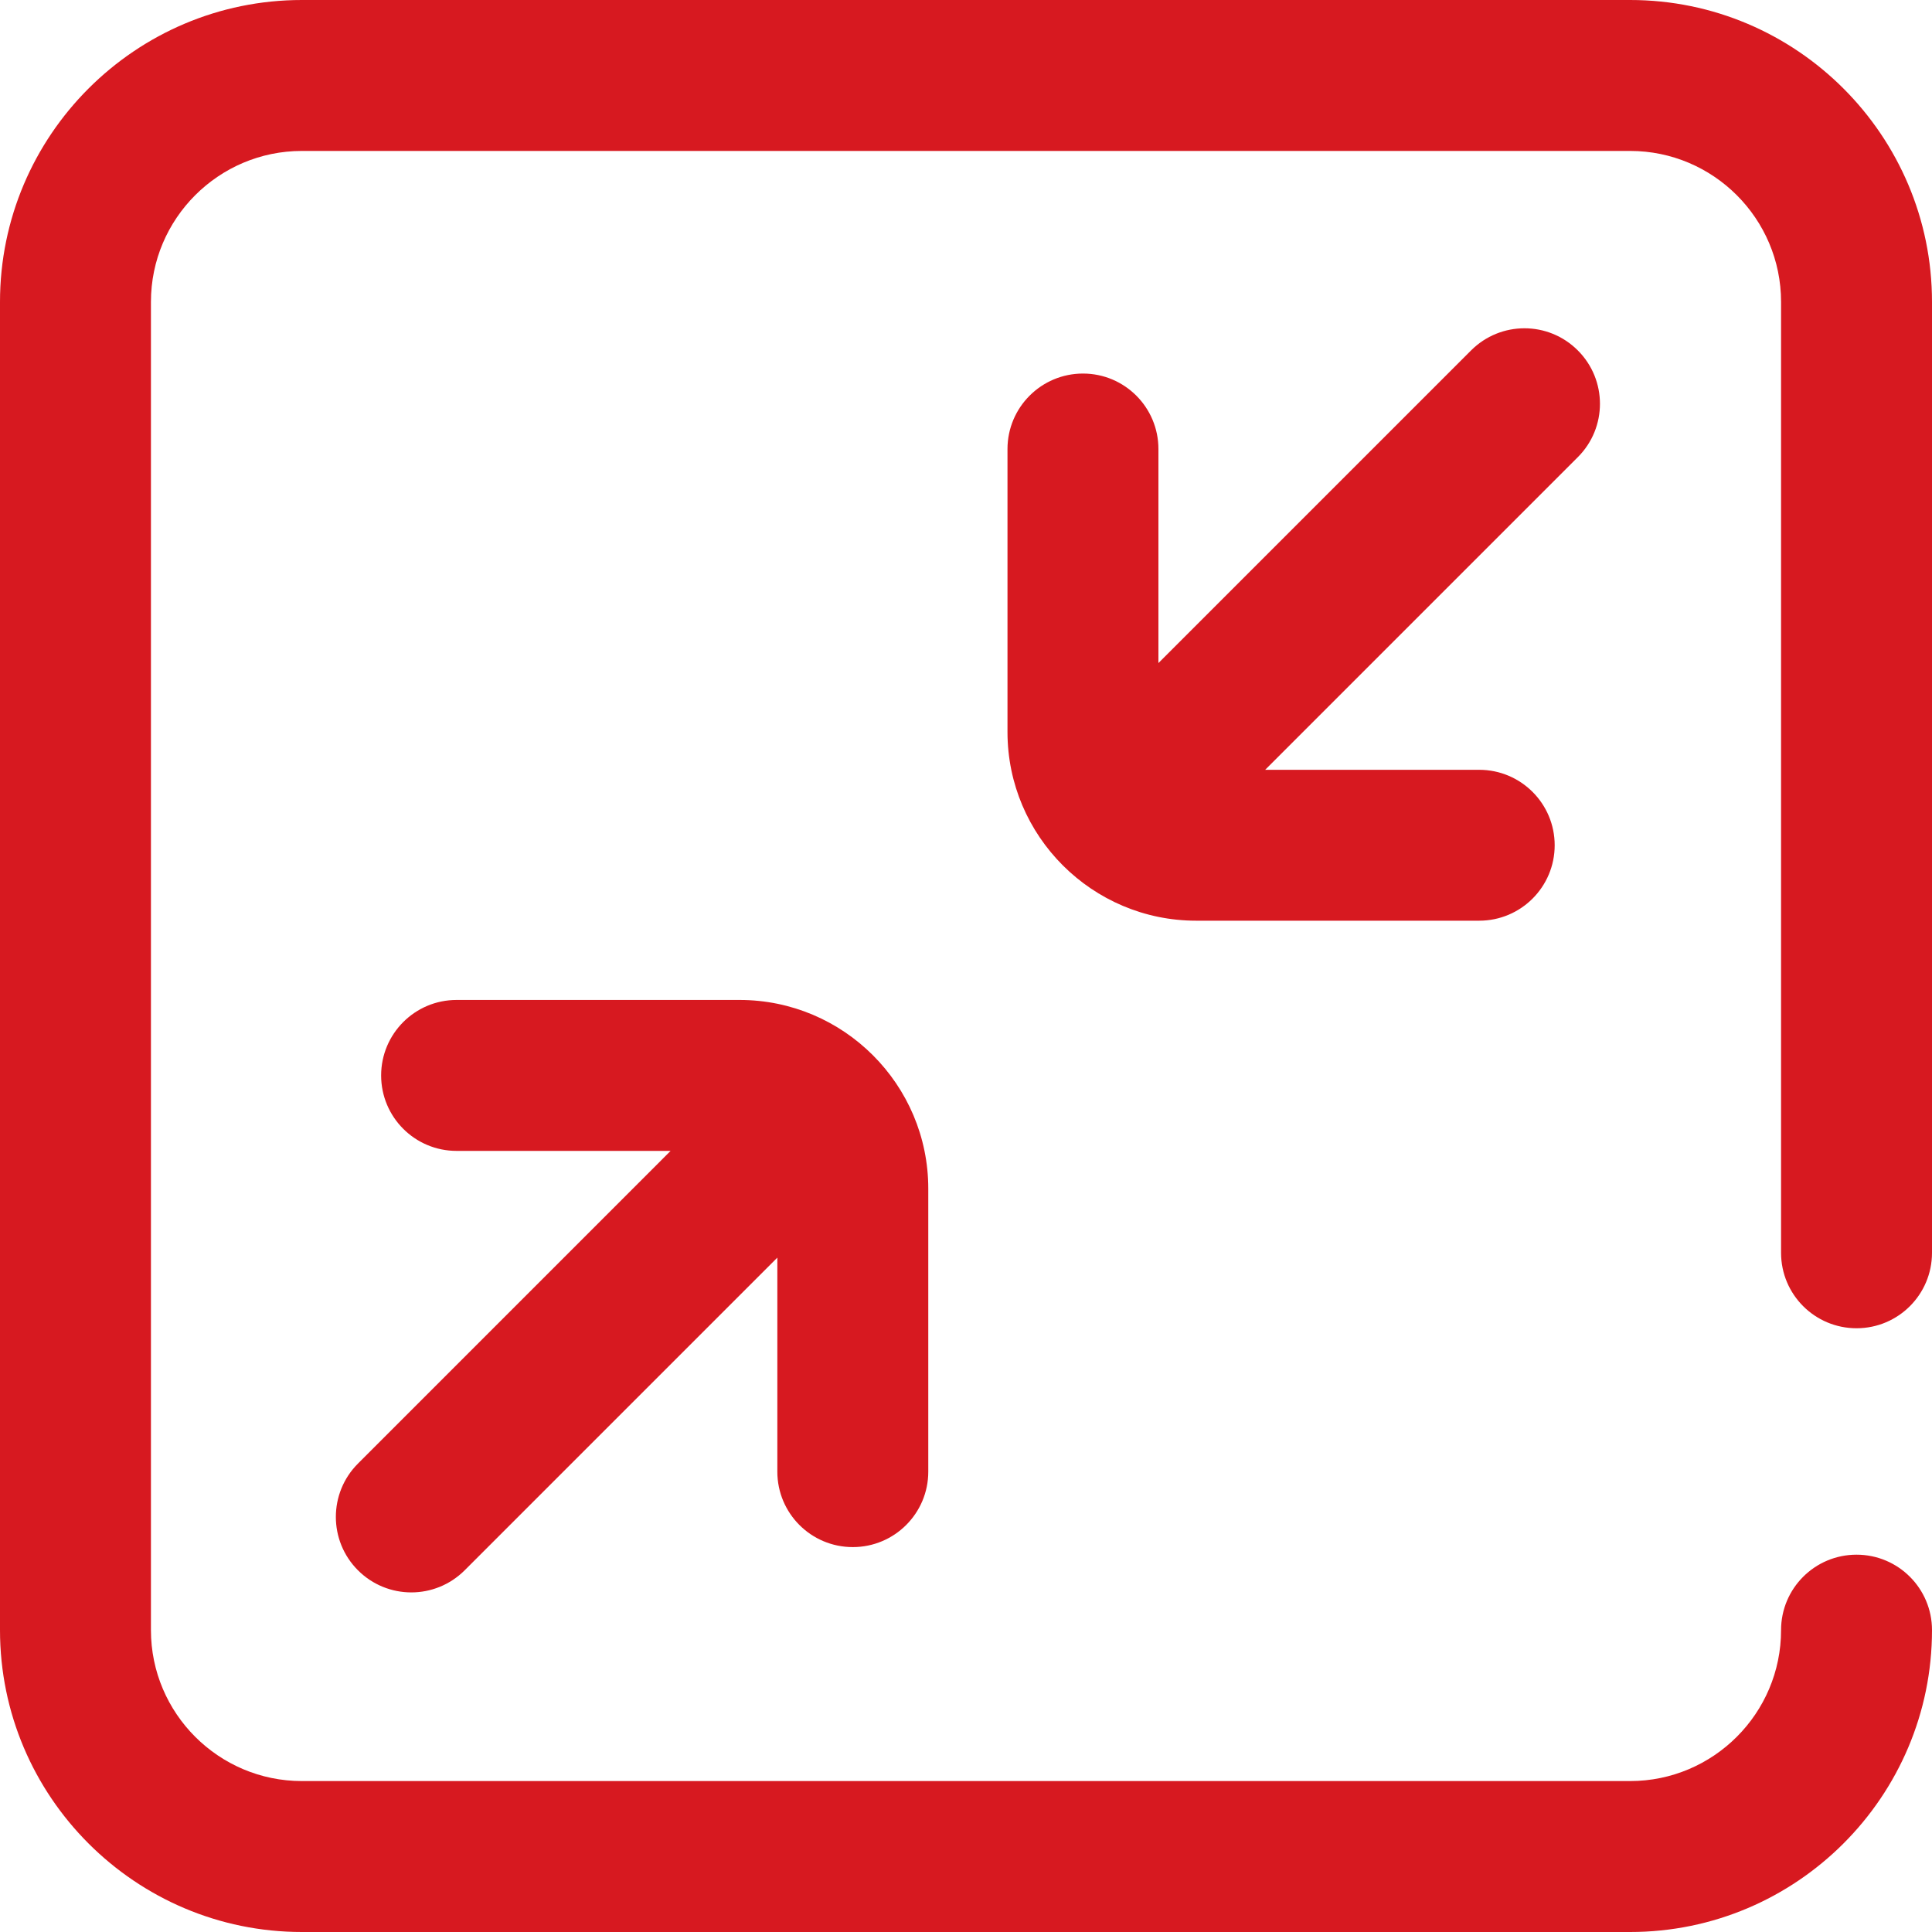 <?xml version="1.0" encoding="UTF-8"?>
<svg width="40px" height="40px" viewBox="0 0 40 40" version="1.1" xmlns="http://www.w3.org/2000/svg" xmlns:xlink="http://www.w3.org/1999/xlink">
    <title>icons/size@3x</title>
    <g id="icons/size" stroke="none" stroke-width="1" fill="none" fill-rule="evenodd">
        <g fill="#D71920" fill-rule="nonzero" id="Shape">
            <path d="M32.668,9.464 L26.194,15.938 L30.625,15.938 C31.488,15.938 32.188,16.637 32.188,17.5 C32.188,18.363 31.488,19.062 30.625,19.062 L24.766,19.062 C22.612,19.062 20.859,17.31 20.859,15.156 L20.859,9.297 C20.859,8.434 21.559,7.734 22.422,7.734 C23.285,7.734 23.984,8.434 23.984,9.297 L23.984,13.728 L30.457,7.255 C31.068,6.644 32.057,6.644 32.667,7.255 C33.278,7.865 33.278,8.854 32.668,9.464 Z M17.656,32.031 C18.519,32.031 19.219,31.332 19.219,30.469 L19.219,24.609 C19.219,22.455 17.466,20.703 15.312,20.703 L9.453,20.703 C8.59,20.703 7.891,21.403 7.891,22.266 C7.891,23.129 8.59,23.828 9.453,23.828 L13.884,23.828 L7.411,30.302 C6.801,30.912 6.801,31.901 7.411,32.511 C7.716,32.816 8.116,32.969 8.516,32.969 C8.915,32.969 9.315,32.816 9.621,32.511 L16.094,26.038 L16.094,30.469 C16.094,31.332 16.793,32.031 17.656,32.031 Z M38.438,27.5 C39.301,27.5 40,26.801 40,25.938 L40,6.25 C40,2.804 37.196,0 33.75,0 L6.25,0 C2.804,0 0,2.804 0,6.25 L0,33.75 C0,37.196 2.804,40 6.25,40 L33.75,40 C37.196,40 40,37.196 40,33.75 C40,32.887 39.301,32.188 38.438,32.188 C37.574,32.188 36.875,32.887 36.875,33.75 C36.875,35.473 35.473,36.875 33.75,36.875 L6.25,36.875 C4.527,36.875 3.125,35.473 3.125,33.75 L3.125,6.25 C3.125,4.527 4.527,3.125 6.25,3.125 L33.75,3.125 C35.473,3.125 36.875,4.527 36.875,6.25 L36.875,25.938 C36.875,26.801 37.574,27.5 38.438,27.5 Z"></path>
        </g>
    </g>
</svg>